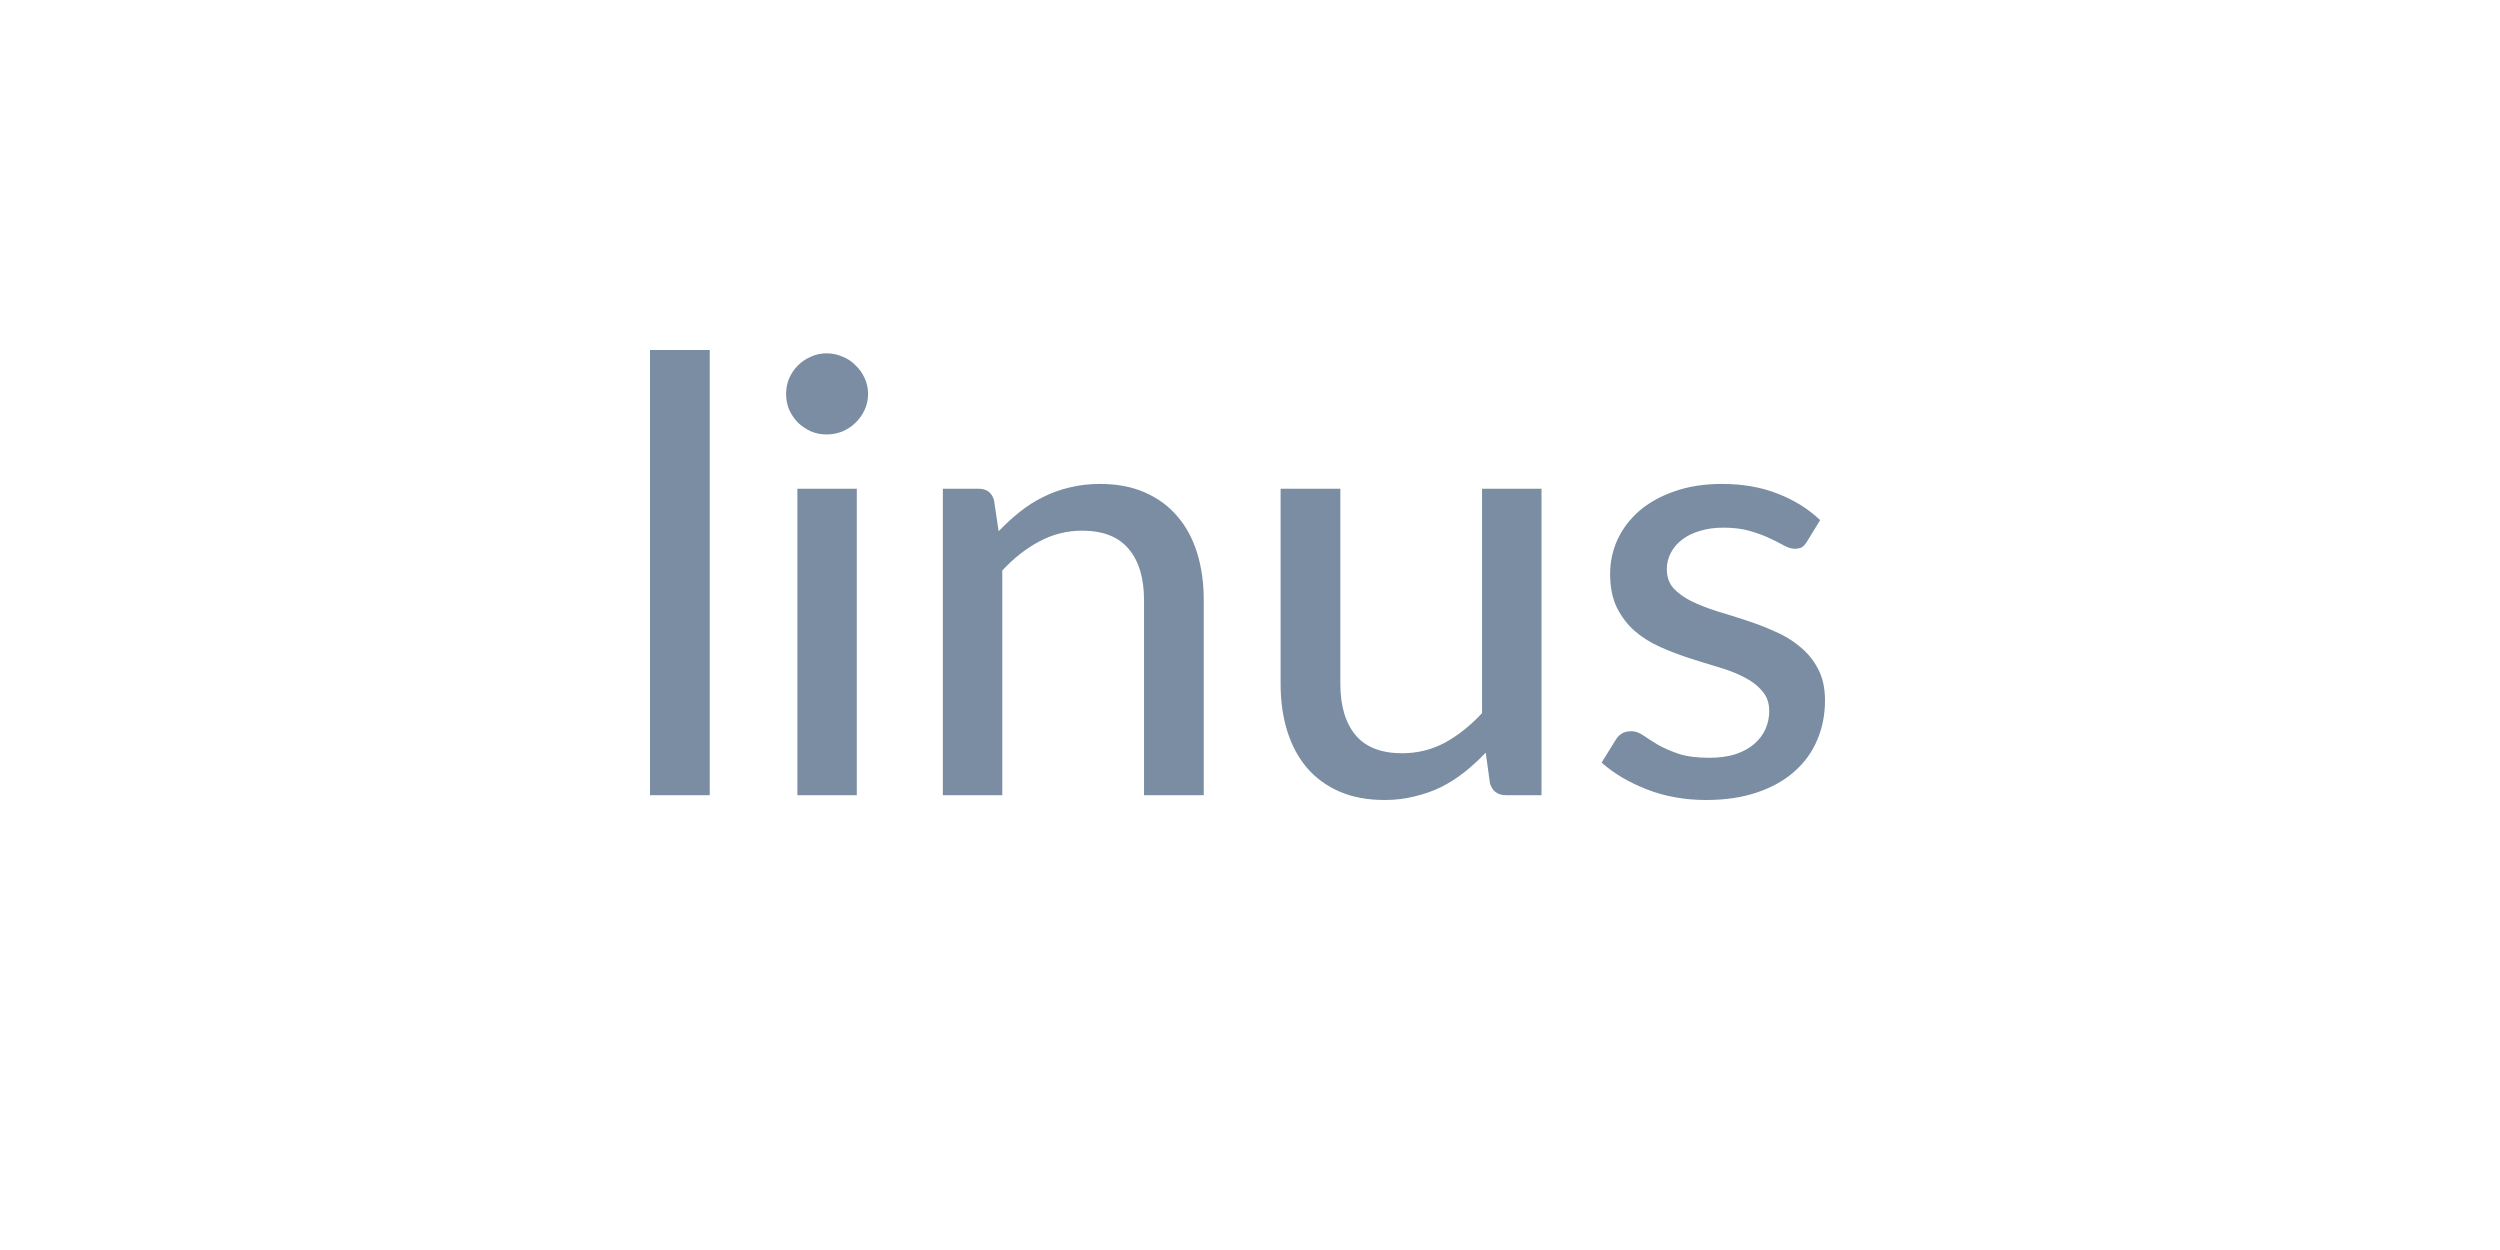 <svg width="100" height="50" viewBox="0 0 100 50" fill="none" xmlns="http://www.w3.org/2000/svg">
<path d="M28.39 14V31.807H26V14H28.39ZM34.272 19.55V31.807H31.895V19.55H34.272ZM34.723 15.761C34.723 15.979 34.678 16.188 34.589 16.389C34.5 16.582 34.378 16.755 34.223 16.907C34.077 17.052 33.902 17.169 33.699 17.257C33.496 17.338 33.285 17.378 33.065 17.378C32.846 17.378 32.638 17.338 32.443 17.257C32.248 17.169 32.074 17.052 31.919 16.907C31.773 16.755 31.655 16.582 31.566 16.389C31.484 16.188 31.444 15.979 31.444 15.761C31.444 15.536 31.484 15.327 31.566 15.134C31.655 14.933 31.773 14.76 31.919 14.615C32.074 14.462 32.248 14.346 32.443 14.265C32.638 14.177 32.846 14.133 33.065 14.133C33.285 14.133 33.496 14.177 33.699 14.265C33.902 14.346 34.077 14.462 34.223 14.615C34.378 14.76 34.5 14.933 34.589 15.134C34.678 15.327 34.723 15.536 34.723 15.761ZM39.945 21.251C40.213 20.969 40.494 20.712 40.786 20.479C41.079 20.245 41.388 20.048 41.713 19.887C42.046 19.718 42.4 19.59 42.773 19.501C43.156 19.405 43.562 19.357 43.993 19.357C44.675 19.357 45.273 19.469 45.785 19.694C46.305 19.919 46.74 20.237 47.089 20.647C47.439 21.05 47.703 21.536 47.882 22.107C48.06 22.678 48.15 23.31 48.15 24.001V31.807H45.761V24.001C45.761 23.125 45.557 22.445 45.151 21.962C44.745 21.472 44.123 21.227 43.286 21.227C42.676 21.227 42.103 21.371 41.567 21.661C41.038 21.942 40.547 22.328 40.092 22.819V31.807H37.714V19.55H39.14C39.474 19.55 39.681 19.706 39.762 20.02L39.945 21.251ZM61.66 19.55V31.807H60.233C59.908 31.807 59.697 31.65 59.599 31.336L59.429 30.106C59.161 30.387 58.88 30.645 58.588 30.878C58.295 31.111 57.982 31.312 57.649 31.481C57.316 31.642 56.962 31.767 56.588 31.855C56.214 31.952 55.812 32 55.381 32C54.699 32 54.097 31.887 53.577 31.662C53.065 31.437 52.634 31.123 52.285 30.721C51.935 30.311 51.671 29.82 51.492 29.249C51.313 28.678 51.224 28.047 51.224 27.355V19.55H53.614V27.355C53.614 28.232 53.817 28.916 54.223 29.406C54.629 29.889 55.251 30.13 56.088 30.13C56.698 30.13 57.267 29.989 57.795 29.708C58.323 29.418 58.819 29.024 59.282 28.525V19.55H61.66ZM72.281 21.661C72.216 21.765 72.147 21.842 72.074 21.89C72 21.93 71.907 21.95 71.793 21.95C71.663 21.95 71.517 21.906 71.354 21.818C71.2 21.729 71.009 21.633 70.781 21.528C70.562 21.424 70.302 21.327 70.001 21.239C69.7 21.15 69.343 21.106 68.928 21.106C68.587 21.106 68.274 21.15 67.989 21.239C67.713 21.319 67.478 21.436 67.282 21.588C67.087 21.733 66.937 21.91 66.831 22.119C66.726 22.32 66.673 22.538 66.673 22.771C66.673 23.076 66.763 23.33 66.941 23.531C67.128 23.732 67.368 23.905 67.66 24.05C67.961 24.194 68.298 24.327 68.672 24.448C69.054 24.56 69.44 24.681 69.83 24.81C70.228 24.938 70.615 25.087 70.989 25.256C71.371 25.417 71.708 25.622 72 25.871C72.301 26.113 72.541 26.406 72.72 26.752C72.906 27.098 73 27.52 73 28.019C73 28.59 72.895 29.121 72.683 29.611C72.48 30.094 72.175 30.512 71.769 30.866C71.371 31.22 70.875 31.497 70.281 31.698C69.688 31.899 69.01 32 68.246 32C67.392 32 66.604 31.859 65.88 31.578C65.157 31.296 64.552 30.938 64.064 30.504L64.625 29.599C64.69 29.487 64.771 29.402 64.868 29.346C64.966 29.282 65.096 29.249 65.259 29.249C65.413 29.249 65.571 29.306 65.734 29.418C65.897 29.531 66.091 29.655 66.319 29.792C66.547 29.921 66.823 30.042 67.148 30.154C67.473 30.259 67.88 30.311 68.367 30.311C68.774 30.311 69.127 30.263 69.428 30.166C69.729 30.062 69.977 29.925 70.172 29.756C70.375 29.579 70.525 29.378 70.623 29.153C70.721 28.928 70.769 28.69 70.769 28.441C70.769 28.119 70.676 27.854 70.489 27.645C70.31 27.427 70.07 27.243 69.769 27.09C69.477 26.937 69.14 26.804 68.757 26.692C68.376 26.579 67.986 26.458 67.587 26.33C67.189 26.201 66.799 26.052 66.417 25.883C66.035 25.714 65.693 25.501 65.393 25.244C65.1 24.987 64.861 24.673 64.674 24.303C64.495 23.933 64.405 23.483 64.405 22.952C64.405 22.477 64.503 22.023 64.698 21.588C64.901 21.154 65.19 20.772 65.563 20.442C65.946 20.113 66.413 19.851 66.965 19.658C67.526 19.457 68.165 19.357 68.879 19.357C69.7 19.357 70.44 19.485 71.098 19.743C71.765 20 72.334 20.354 72.805 20.804L72.281 21.661Z" fill="#7A8DA2"/>
</svg>
